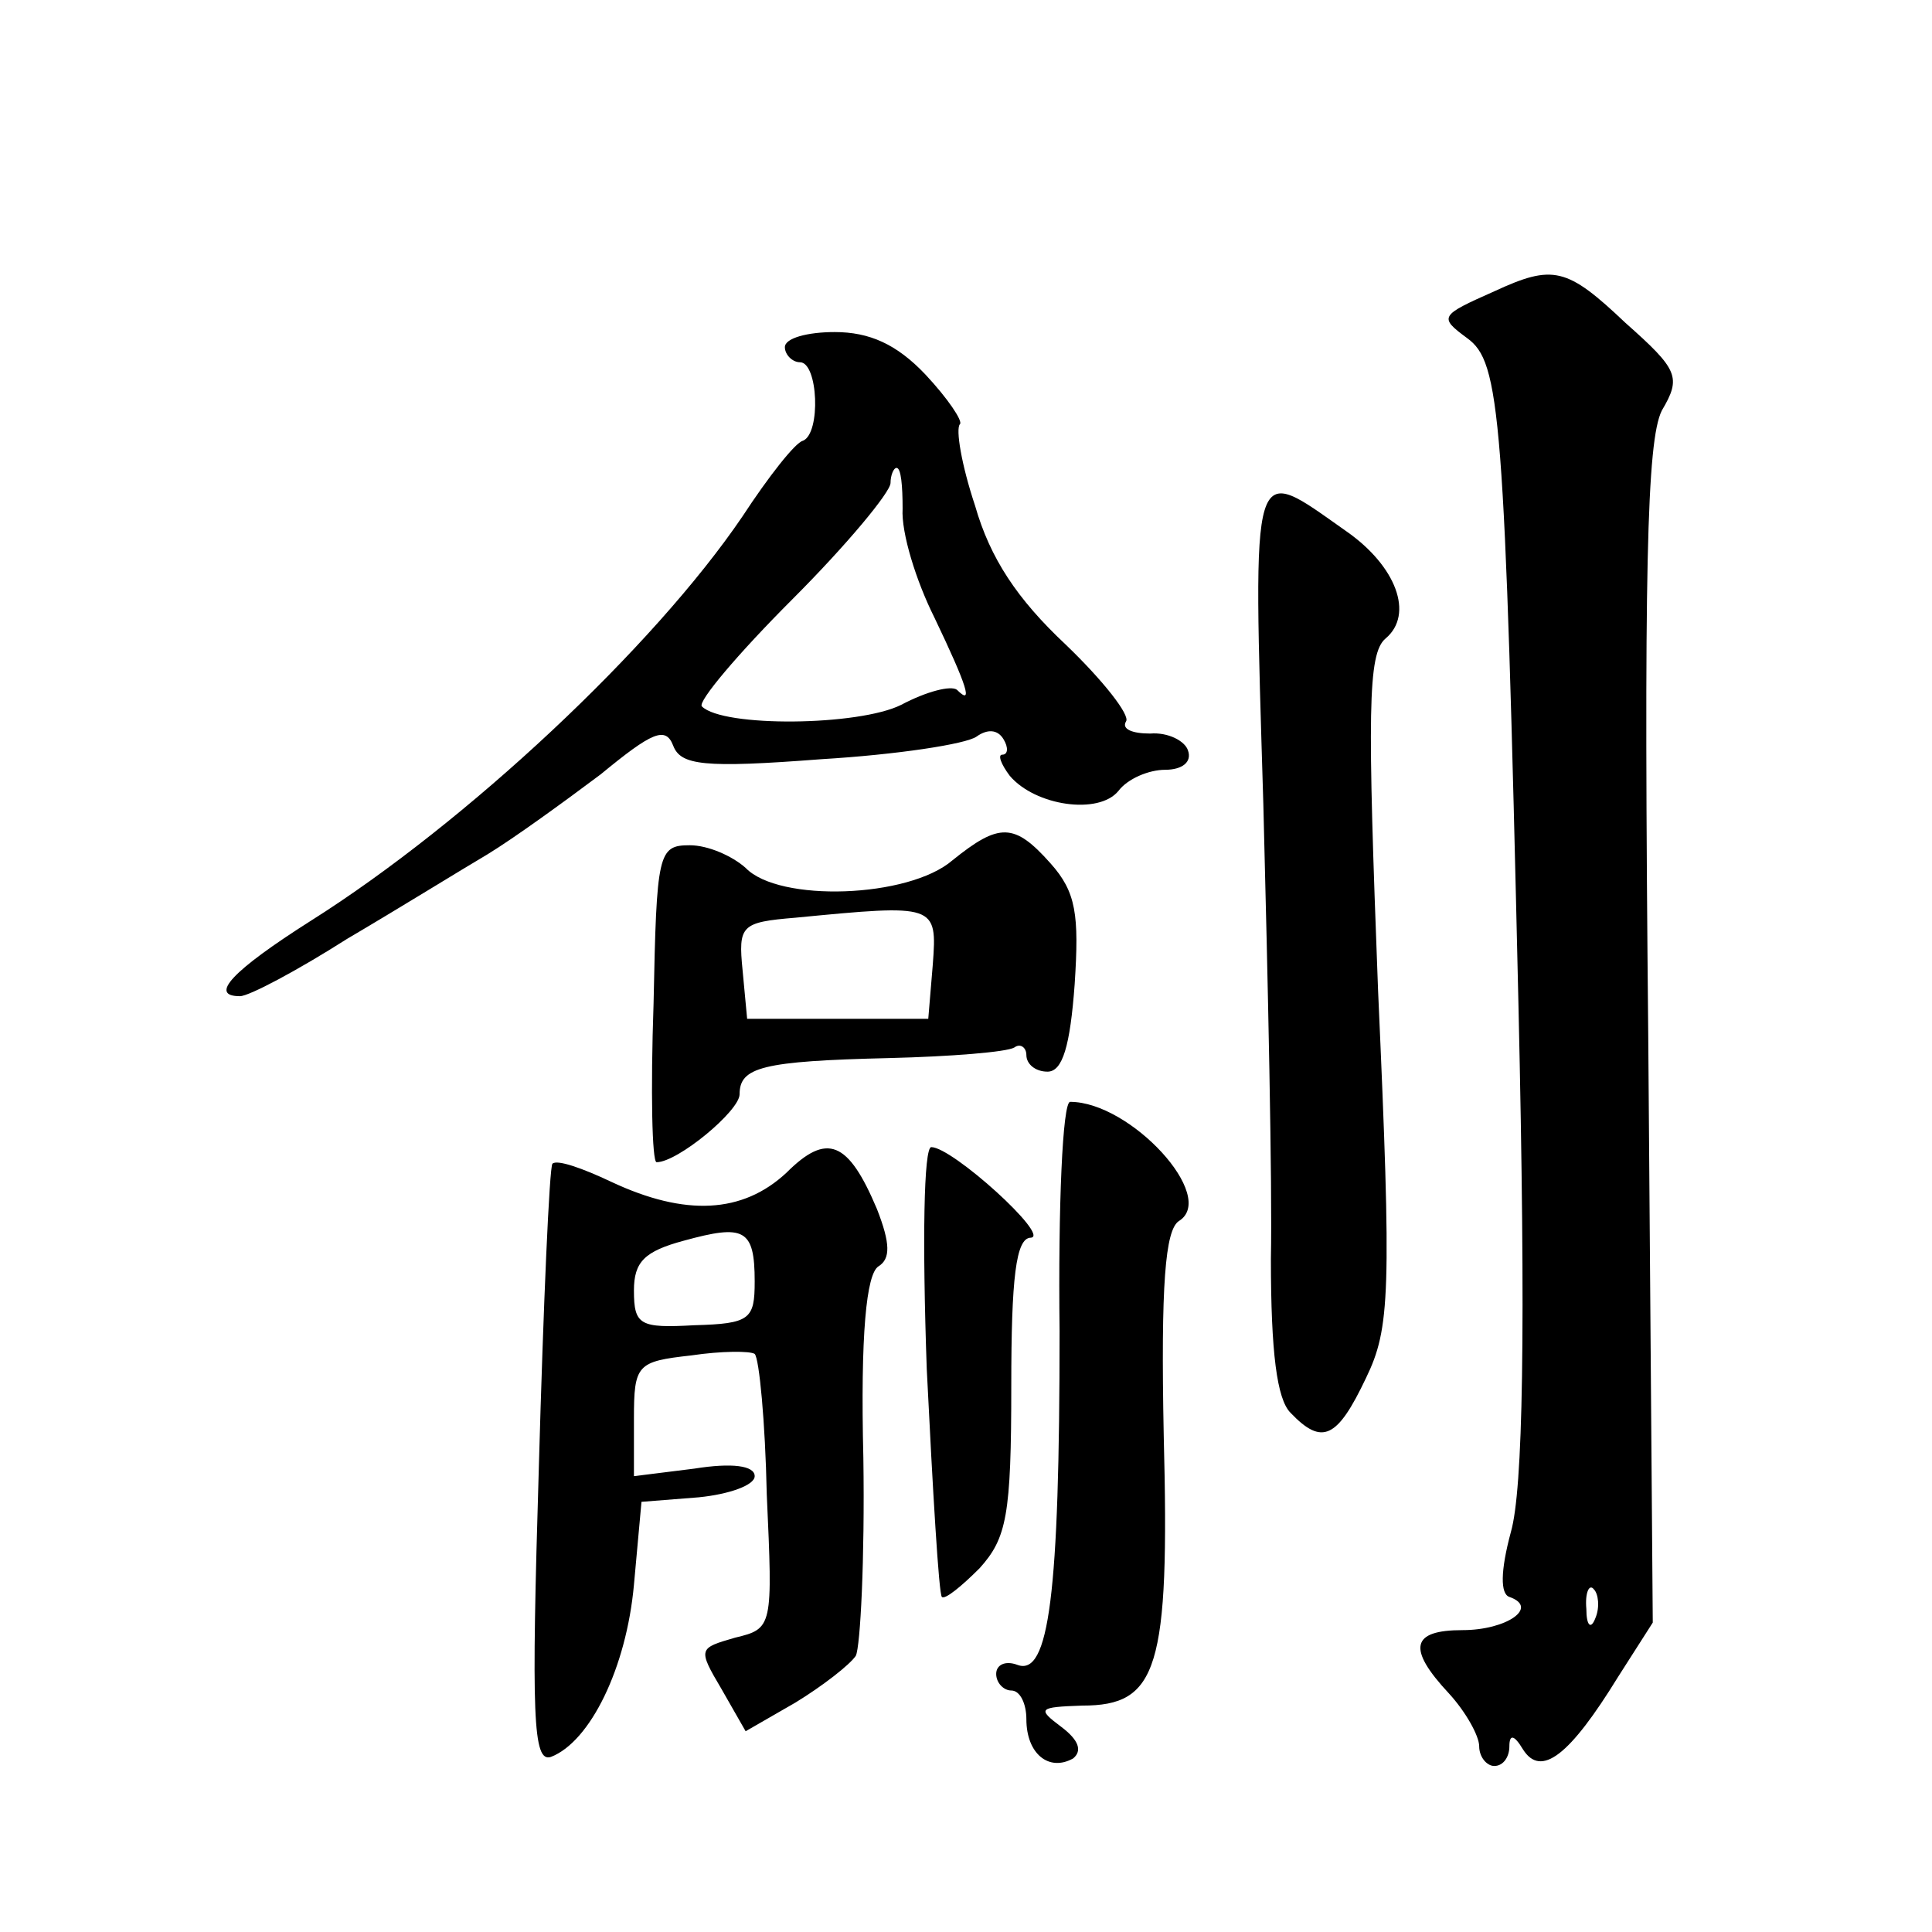 <?xml version="1.0" standalone="no"?>
<!DOCTYPE svg PUBLIC "-//W3C//DTD SVG 20010904//EN"
 "http://www.w3.org/TR/2001/REC-SVG-20010904/DTD/svg10.dtd">
<svg version="1.0" xmlns="http://www.w3.org/2000/svg"
 width="128pt" height="128pt" viewBox="0 0 128 128"
 preserveAspectRatio="xMidYMid meet">
<g transform="translate(0,128) scale(0.1,-0.1)"
fill="#0" stroke="none">
<path d="M990 1087 c-36 -16 -37 -17 -18 -31 22 -16 25 -48 34 -441 5 -219 3 -322
-5 -350 -7 -26 -7 -41 -1 -43 20 -7 -2 -22 -31 -22 -34 0 -37 -12 -9 -42 11 -12
20 -28 20 -35 0 -7 5 -13 10 -13 6 0 10 6 10 13 0 8 3 8 9 -2 12 -19 31 -4 63 48
l23 36 -3 389 c-3 307 -1 394 9 414 13 22 11 27 -24 58 -39 37 -48 39 -87 21z m67
-879 c-3 -8 -6 -5 -6 6 -1 11 2 17 5 13 3 -3 4 -12 1 -19z M520 1050 c0 -5 5 -10
10 -10 12 0 14 -47 2 -52 -5 -1 -23 -24 -40 -50 -59 -87 -183 -203 -286 -268 -52
-33 -68 -50 -47 -50 6 0 38 17 71 38 34 20 76 46 93 56 18 11 51 35 75 53 34 28
43 32 48 19 5 -13 20 -15 98 -9 50 3 96 10 103 15 7 5 14 5 18 -2 3 -5 3 -10 -1
-10 -3 0 -1 -6 5 -14 17 -20 59 -26 72 -10 6 8 20 14 31 14 11 0 18 5 15 13 -2
6 -13 12 -25 11 -12 0 -19 3 -16 8 3 4 -15 27 -40 51 -32 30 -50 57 -60 92 -9 27
-13 51 -10 54 2 2 -8 17 -23 33 -19 20 -37 28 -60 28 -18 0 -33 -4 -33 -10z m78
-107 c-1 -16 9 -48 21 -72 22 -46 26 -59 15 -48 -4 3 -20 -1 -37 -10 -28 -14 -118
-15 -132 -1 -3 3 24 35 60 71 36 36 65 71 65 77 0 5 2 10 4 10 3 0 4 -12 4 -27z
M837 747 c3 -117 6 -252 5 -301 0 -62 4 -93 13 -102 21 -22 31 -17 50 23 16 33
17 56 8 257 -7 184 -7 223 5 233 19 16 7 48 -26 71 -64 45 -62 53 -55 -181z M631
710 c-29 -25 -115 -28 -137 -5 -9 8 -25 15 -37 15 -21 0 -22 -5 -24 -105 -2 -58
-1 -105 2 -105 14 0 55 34 55 45 0 18 15 22 99 24 41 1 78 4 83 7 4 3 8 0 8 -5
0 -6 6 -11 14 -11 10 0 15 17 18 58 3 46 1 61 -16 80 -24 27 -34 27 -65 2z m-13
-69 l-3 -36 -60 0 -60 0 -3 32 c-3 30 -1 32 35 35 93 9 94 9 91 -31z M702 398 c0
-174 -7 -229 -28 -221 -8 3 -14 0 -14 -6 0 -6 5 -11 10 -11 6 0 10 -9 10 -19 0
-23 15 -35 31 -26 6 5 4 12 -8 21 -16 12 -15 13 14 14 50 0 58 24 54 179 -2 100
1 136 10 142 26 16 -32 79 -72 79 -5 0 -8 -69 -7 -152z M521 503 c-29 -27 -67 -29
-116 -6 -19 9 -36 15 -39 12 -2 -2 -6 -93 -9 -201 -5 -165 -4 -196 8 -192 26 10
50 59 55 114 l5 55 38 3 c20 2 37 8 37 14 0 7 -15 9 -40 5 l-40 -5 0 38 c0 36 2
38 38 42 20 3 39 3 42 1 3 -3 7 -45 8 -93 4 -88 4 -89 -21 -95 -24 -7 -25 -7 -9
-34 l16 -28 33 19 c18 11 36 25 40 31 3 6 6 64 5 131 -2 82 2 122 10 127 8 5 8
15 -1 38 -19 45 -33 51 -60 24z m-21 -72 c0 -25 -3 -28 -40 -29 -36 -2 -40 0 -40
23 0 19 7 26 33 33 40 11 47 8 47 -27z M614 373 c4 -81 8 -149 10 -151 2 -2 13
7 25 19 18 20 21 35 21 121 0 71 3 98 13 98 13 1 -52 60 -66 60 -5 0 -6 -62 -3
-147z"/>
</g>
</svg>
